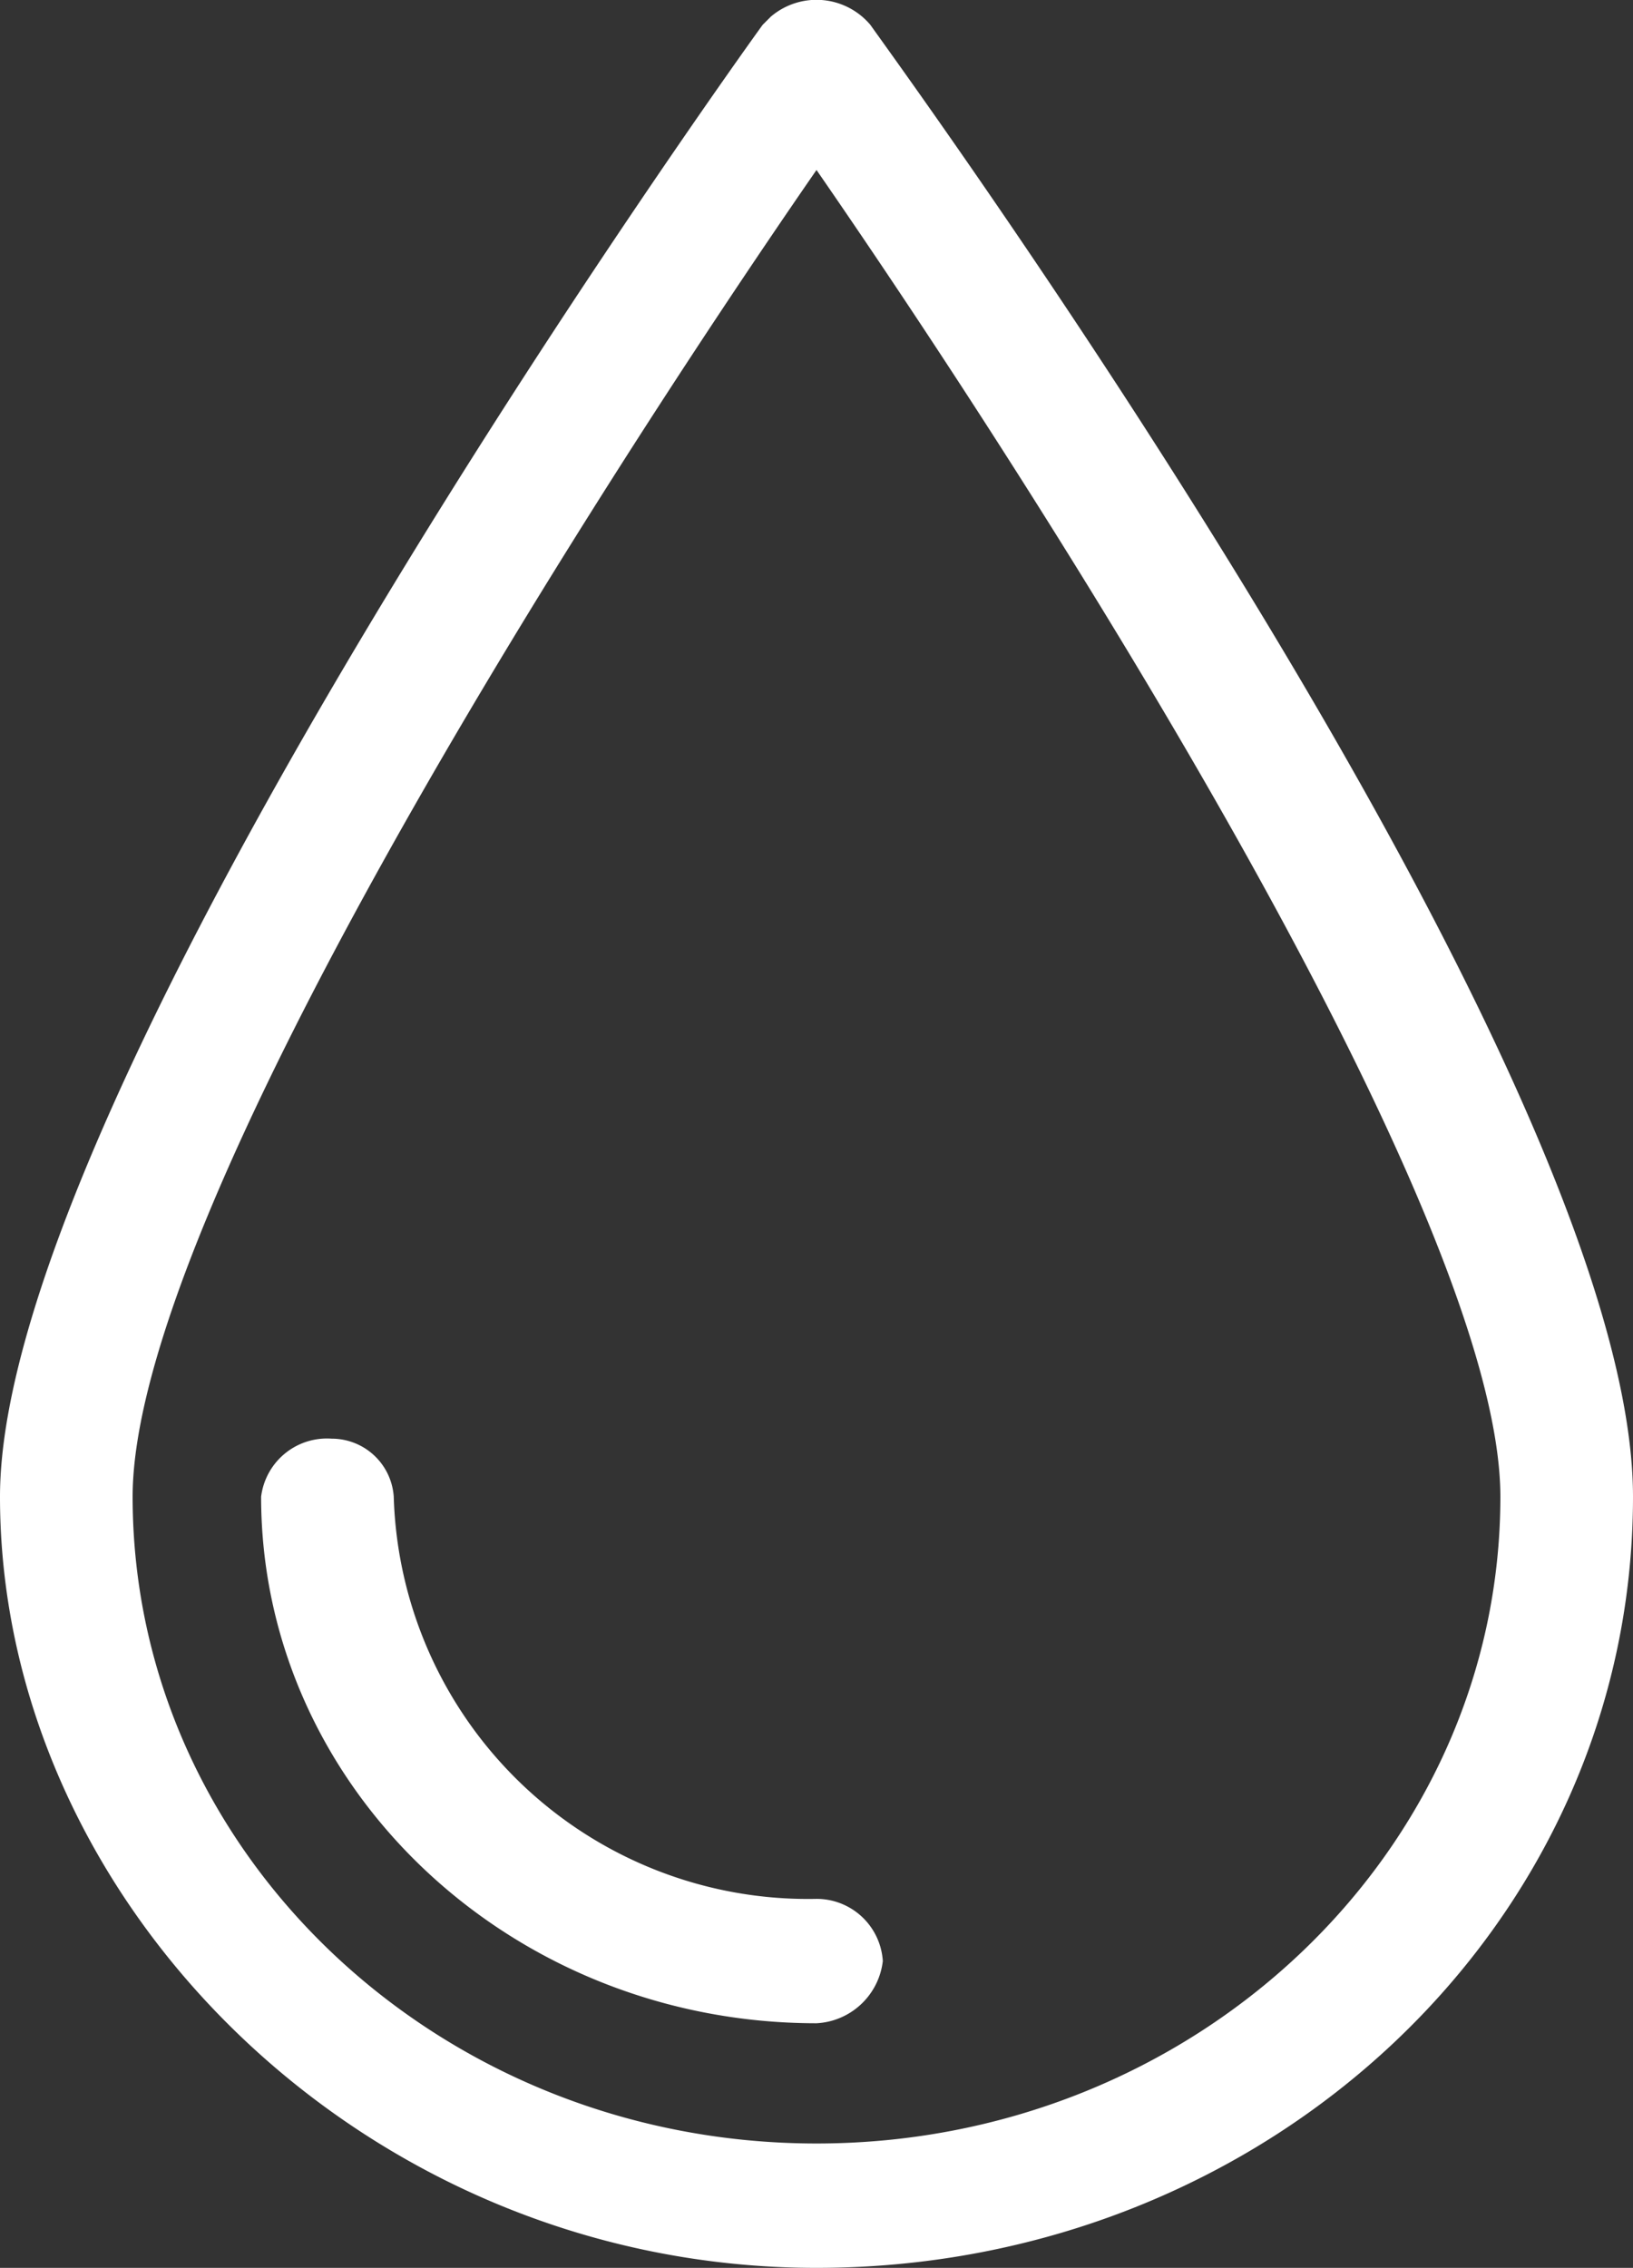<svg id="Layer_1" data-name="Layer 1" xmlns="http://www.w3.org/2000/svg" viewBox="0 0 39.4 54.7"><rect x="0" y="0" width="39.4" height="54.7" fill="#333333" stroke="none"/><defs><style>.cls-1{fill:#fff;fill-rule:evenodd;}</style></defs><path id="Forma_1" data-name="Forma 1" class="cls-1" d="M21,.6A1.7,1.7,0,0,0,18.6.4l-.2.2C17.6,1.7,0,26.3,0,36.1S8.8,54.7,19.7,54.7s19.7-8.3,19.7-18.6S21.7,1.6,21,.6ZM19.7,51.7c-9.1,0-16.5-7-16.5-15.6,0-6.8,10.9-23.9,16.5-32,5.6,8.1,16.5,25.2,16.5,32,0,8.6-7.4,15.6-16.5,15.6Zm1.6-4.4a1.7,1.7,0,0,1-1.6,1.5c-7.4,0-13.4-5.7-13.4-12.7A1.6,1.6,0,0,1,8,34.7a1.5,1.5,0,0,1,1.5,1.4,10,10,0,0,0,10.2,9.7,1.6,1.6,0,0,1,1.6,1.5Z" transform="translate(0 0)"/></svg>